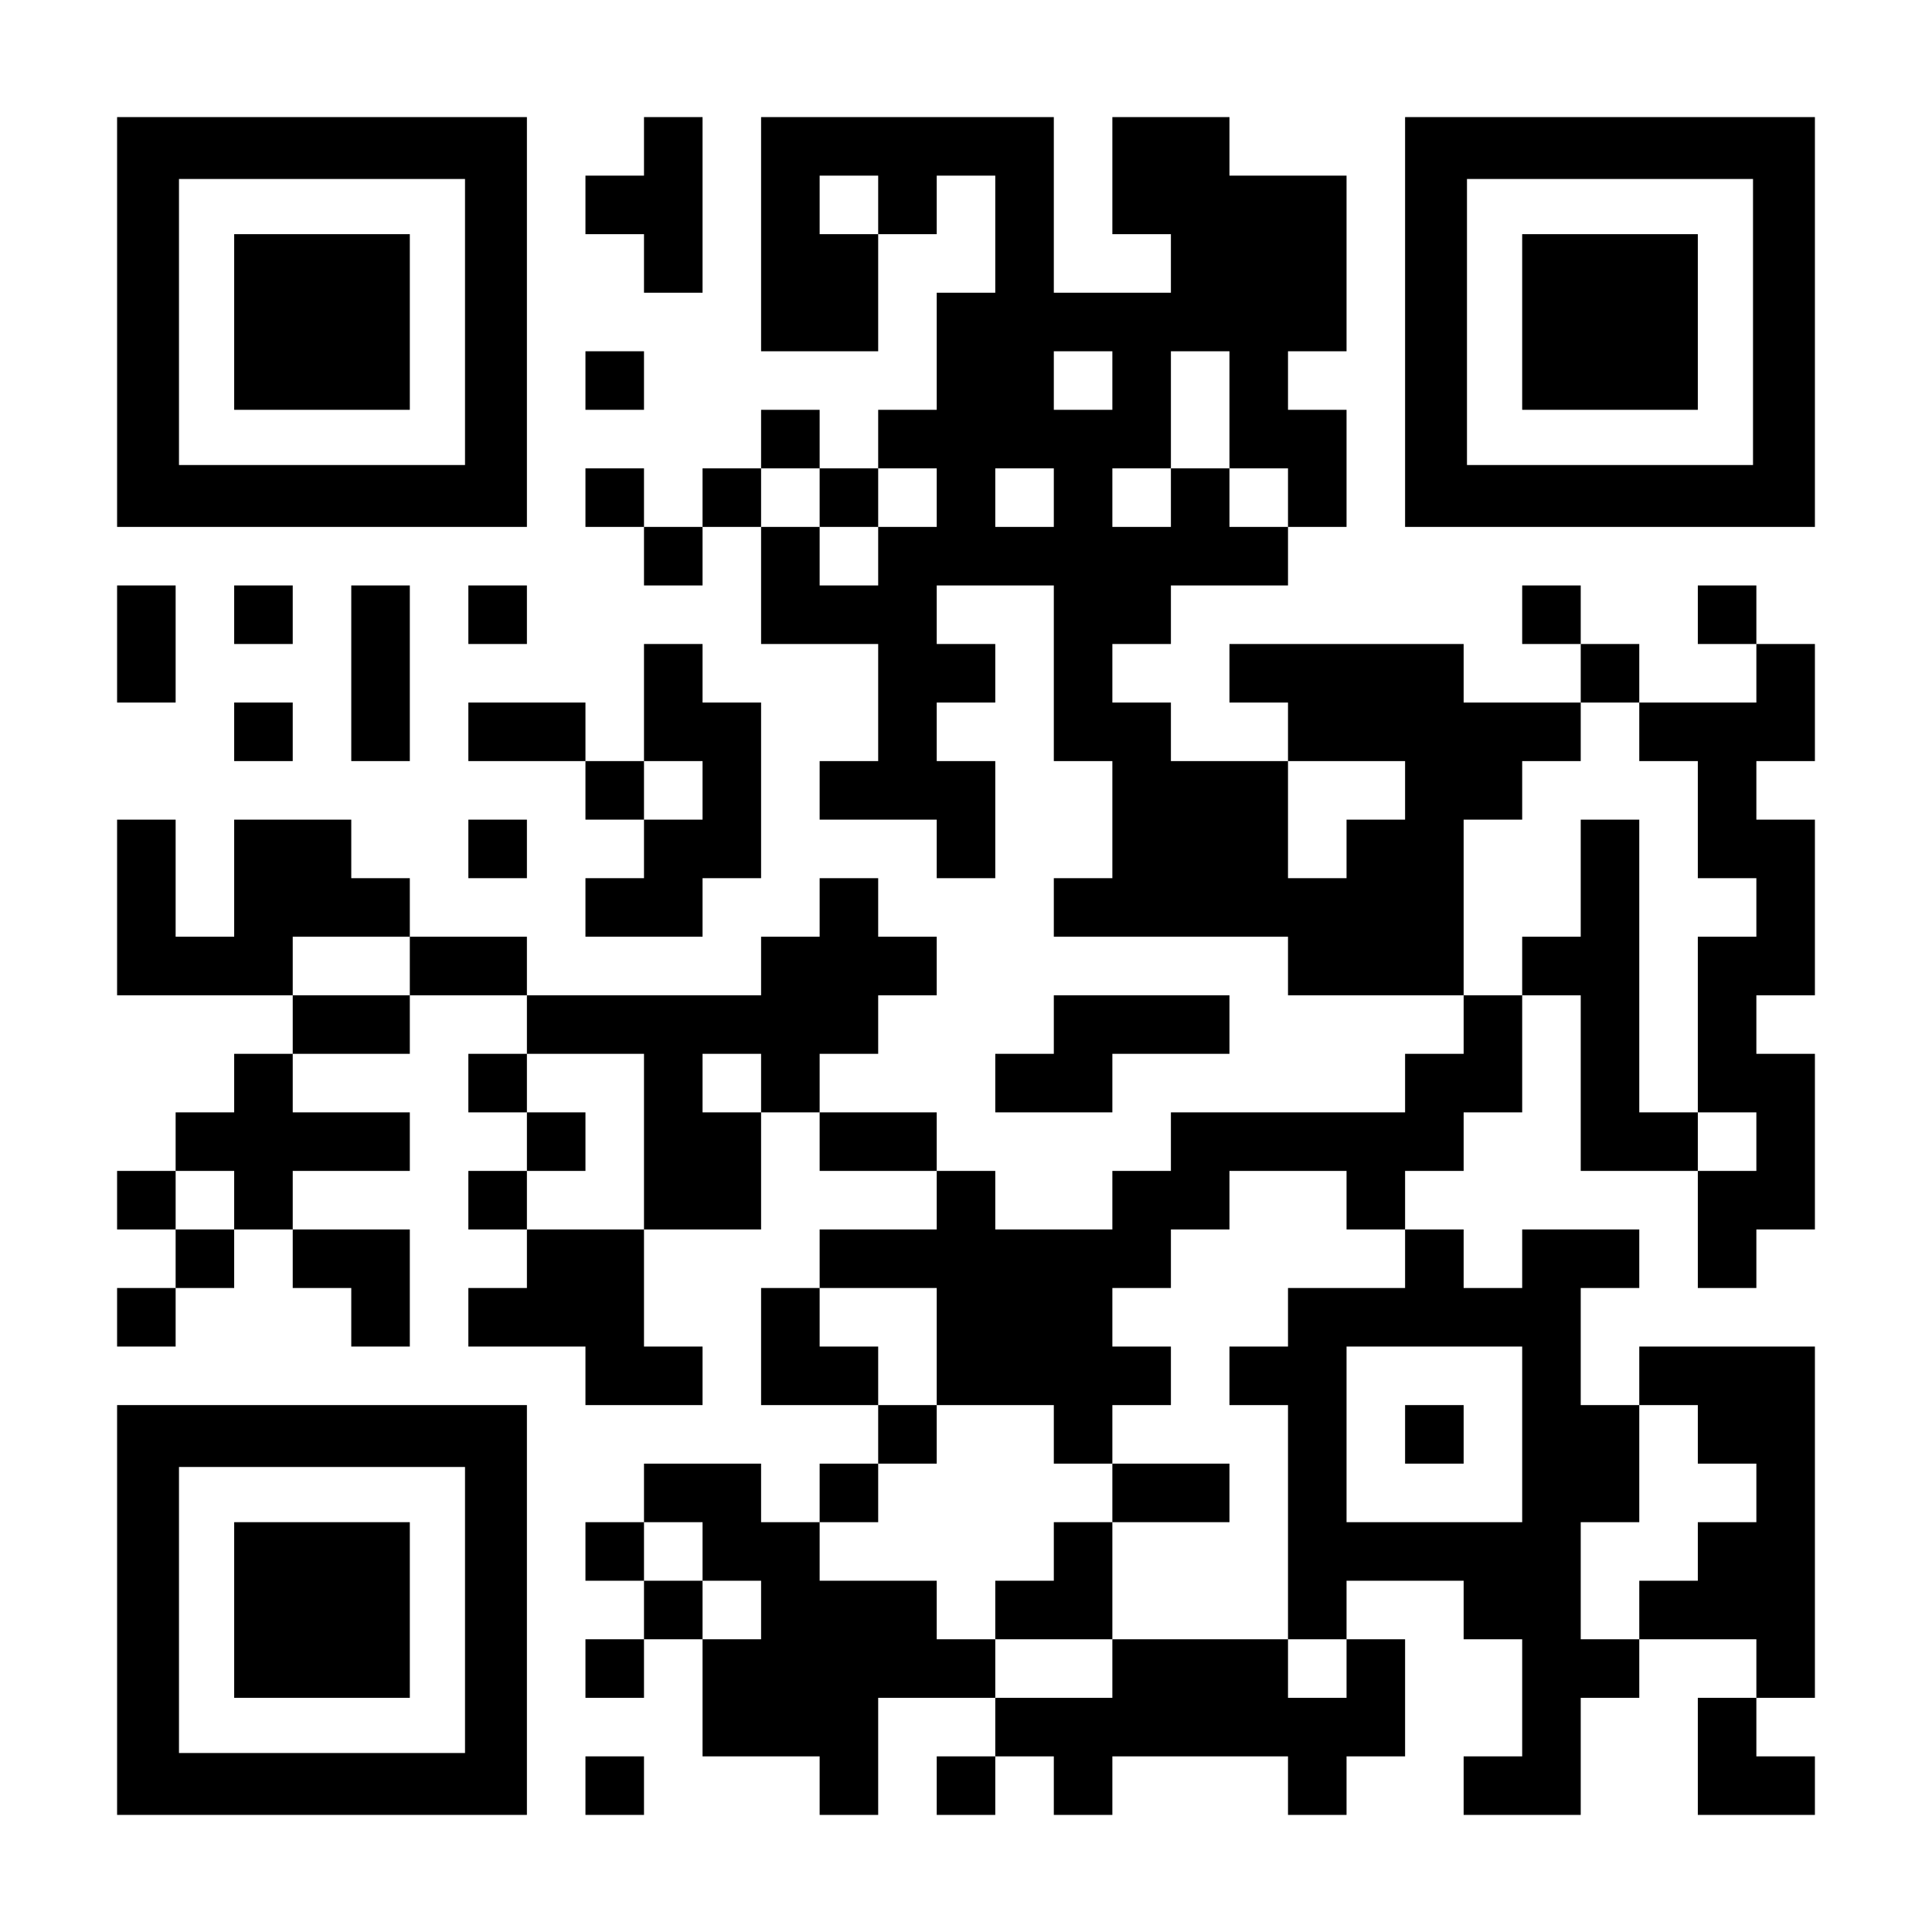 <?xml version="1.0" encoding="UTF-8" standalone="yes"?>
<svg version="1.0" xmlns="http://www.w3.org/2000/svg" width="1155px" height="1155px" viewBox="0 0 1155 1155" preserveAspectRatio="xMidYMid meet">
  <g transform="translate(0,1155) scale(0.1,-0.1)" fill="#000000" stroke="none">
    <path d="M700 9625 l0 -1225 1225 0 1225 0 0 1225 0 1225 -1225 0 -1225 0 0
-1225z m2080 0 l0 -855 -855 0 -855 0 0 855 0 855 855 0 855 0 0 -855z"/>
    <path d="M1400 9625 l0 -525 525 0 525 0 0 525 0 525 -525 0 -525 0 0 -525z"/>
    <path d="M3850 10675 l0 -175 -175 0 -175 0 0 -175 0 -175 175 0 175 0 0 -175
0 -175 175 0 175 0 0 525 0 525 -175 0 -175 0 0 -175z"/>
    <path d="M4550 10150 l0 -700 350 0 350 0 0 350 0 350 175 0 175 0 0 175 0
175 175 0 175 0 0 -350 0 -350 -175 0 -175 0 0 -350 0 -350 -175 0 -175 0 0
-175 0 -175 -175 0 -175 0 0 175 0 175 -175 0 -175 0 0 -175 0 -175 -175 0
-175 0 0 -175 0 -175 -175 0 -175 0 0 175 0 175 -175 0 -175 0 0 -175 0 -175
175 0 175 0 0 -175 0 -175 175 0 175 0 0 175 0 175 175 0 175 0 0 -350 0 -350
350 0 350 0 0 -350 0 -350 -175 0 -175 0 0 -175 0 -175 350 0 350 0 0 -175 0
-175 175 0 175 0 0 350 0 350 -175 0 -175 0 0 175 0 175 175 0 175 0 0 175 0
175 -175 0 -175 0 0 175 0 175 350 0 350 0 0 -525 0 -525 175 0 175 0 0 -350
0 -350 -175 0 -175 0 0 -175 0 -175 700 0 700 0 0 -175 0 -175 525 0 525 0 0
-175 0 -175 -175 0 -175 0 0 -175 0 -175 -700 0 -700 0 0 -175 0 -175 -175 0
-175 0 0 -175 0 -175 -350 0 -350 0 0 175 0 175 -175 0 -175 0 0 175 0 175
-350 0 -350 0 0 175 0 175 175 0 175 0 0 175 0 175 175 0 175 0 0 175 0 175
-175 0 -175 0 0 175 0 175 -175 0 -175 0 0 -175 0 -175 -175 0 -175 0 0 -175
0 -175 -700 0 -700 0 0 175 0 175 -350 0 -350 0 0 175 0 175 -175 0 -175 0 0
175 0 175 -350 0 -350 0 0 -350 0 -350 -175 0 -175 0 0 350 0 350 -175 0 -175
0 0 -525 0 -525 525 0 525 0 0 -175 0 -175 -175 0 -175 0 0 -175 0 -175 -175
0 -175 0 0 -175 0 -175 -175 0 -175 0 0 -175 0 -175 175 0 175 0 0 -175 0
-175 -175 0 -175 0 0 -175 0 -175 175 0 175 0 0 175 0 175 175 0 175 0 0 175
0 175 175 0 175 0 0 -175 0 -175 175 0 175 0 0 -175 0 -175 175 0 175 0 0 350
0 350 -350 0 -350 0 0 175 0 175 350 0 350 0 0 175 0 175 -350 0 -350 0 0 175
0 175 350 0 350 0 0 175 0 175 350 0 350 0 0 -175 0 -175 -175 0 -175 0 0
-175 0 -175 175 0 175 0 0 -175 0 -175 -175 0 -175 0 0 -175 0 -175 175 0 175
0 0 -175 0 -175 -175 0 -175 0 0 -175 0 -175 350 0 350 0 0 -175 0 -175 350 0
350 0 0 175 0 175 -175 0 -175 0 0 350 0 350 350 0 350 0 0 350 0 350 175 0
175 0 0 -175 0 -175 350 0 350 0 0 -175 0 -175 -350 0 -350 0 0 -175 0 -175
-175 0 -175 0 0 -350 0 -350 350 0 350 0 0 -175 0 -175 -175 0 -175 0 0 -175
0 -175 -175 0 -175 0 0 175 0 175 -350 0 -350 0 0 -175 0 -175 -175 0 -175 0
0 -175 0 -175 175 0 175 0 0 -175 0 -175 -175 0 -175 0 0 -175 0 -175 175 0
175 0 0 175 0 175 175 0 175 0 0 -350 0 -350 350 0 350 0 0 -175 0 -175 175 0
175 0 0 350 0 350 350 0 350 0 0 -175 0 -175 -175 0 -175 0 0 -175 0 -175 175
0 175 0 0 175 0 175 175 0 175 0 0 -175 0 -175 175 0 175 0 0 175 0 175 525 0
525 0 0 -175 0 -175 175 0 175 0 0 175 0 175 175 0 175 0 0 350 0 350 -175 0
-175 0 0 175 0 175 350 0 350 0 0 -175 0 -175 175 0 175 0 0 -350 0 -350 -175
0 -175 0 0 -175 0 -175 350 0 350 0 0 350 0 350 175 0 175 0 0 175 0 175 350
0 350 0 0 -175 0 -175 -175 0 -175 0 0 -350 0 -350 350 0 350 0 0 175 0 175
-175 0 -175 0 0 175 0 175 175 0 175 0 0 1050 0 1050 -525 0 -525 0 0 -175 0
-175 -175 0 -175 0 0 350 0 350 175 0 175 0 0 175 0 175 -350 0 -350 0 0 -175
0 -175 -175 0 -175 0 0 175 0 175 -175 0 -175 0 0 175 0 175 175 0 175 0 0
175 0 175 175 0 175 0 0 350 0 350 175 0 175 0 0 -525 0 -525 350 0 350 0 0
-350 0 -350 175 0 175 0 0 175 0 175 175 0 175 0 0 525 0 525 -175 0 -175 0 0
175 0 175 175 0 175 0 0 525 0 525 -175 0 -175 0 0 175 0 175 175 0 175 0 0
350 0 350 -175 0 -175 0 0 175 0 175 -175 0 -175 0 0 -175 0 -175 175 0 175 0
0 -175 0 -175 -350 0 -350 0 0 175 0 175 -175 0 -175 0 0 175 0 175 -175 0
-175 0 0 -175 0 -175 175 0 175 0 0 -175 0 -175 -350 0 -350 0 0 175 0 175
-700 0 -700 0 0 -175 0 -175 175 0 175 0 0 -175 0 -175 -350 0 -350 0 0 175 0
175 -175 0 -175 0 0 175 0 175 175 0 175 0 0 175 0 175 350 0 350 0 0 175 0
175 175 0 175 0 0 350 0 350 -175 0 -175 0 0 175 0 175 175 0 175 0 0 525 0
525 -350 0 -350 0 0 175 0 175 -350 0 -350 0 0 -350 0 -350 175 0 175 0 0
-175 0 -175 -350 0 -350 0 0 525 0 525 -875 0 -875 0 0 -700z m700 175 l0
-175 -175 0 -175 0 0 175 0 175 175 0 175 0 0 -175z m1400 -1050 l0 -175 -175
0 -175 0 0 175 0 175 175 0 175 0 0 -175z m700 -175 l0 -350 175 0 175 0 0
-175 0 -175 -175 0 -175 0 0 175 0 175 -175 0 -175 0 0 -175 0 -175 -175 0
-175 0 0 175 0 175 175 0 175 0 0 350 0 350 175 0 175 0 0 -350z m-2450 -525
l0 -175 175 0 175 0 0 175 0 175 175 0 175 0 0 -175 0 -175 -175 0 -175 0 0
-175 0 -175 -175 0 -175 0 0 175 0 175 -175 0 -175 0 0 175 0 175 175 0 175 0
0 -175z m1400 0 l0 -175 -175 0 -175 0 0 175 0 175 175 0 175 0 0 -175z m3500
-1400 l0 -175 175 0 175 0 0 -350 0 -350 175 0 175 0 0 -175 0 -175 -175 0
-175 0 0 -525 0 -525 175 0 175 0 0 -175 0 -175 -175 0 -175 0 0 175 0 175
-175 0 -175 0 0 875 0 875 -175 0 -175 0 0 -350 0 -350 -175 0 -175 0 0 -175
0 -175 -175 0 -175 0 0 525 0 525 175 0 175 0 0 175 0 175 175 0 175 0 0 175
0 175 175 0 175 0 0 -175z m-1400 -350 l0 -175 -175 0 -175 0 0 -175 0 -175
-175 0 -175 0 0 350 0 350 350 0 350 0 0 -175z m-5950 -1050 l0 -175 -350 0
-350 0 0 175 0 175 350 0 350 0 0 -175z m1400 -1050 l0 -525 -350 0 -350 0 0
175 0 175 175 0 175 0 0 175 0 175 -175 0 -175 0 0 175 0 175 350 0 350 0 0
-525z m700 350 l0 -175 -175 0 -175 0 0 175 0 175 175 0 175 0 0 -175z m-3150
-700 l0 -175 -175 0 -175 0 0 175 0 175 175 0 175 0 0 -175z m6650 0 l0 -175
175 0 175 0 0 -175 0 -175 -350 0 -350 0 0 -175 0 -175 -175 0 -175 0 0 -175
0 -175 175 0 175 0 0 -700 0 -700 175 0 175 0 0 -175 0 -175 -175 0 -175 0 0
175 0 175 -525 0 -525 0 0 -175 0 -175 -350 0 -350 0 0 175 0 175 -175 0 -175
0 0 175 0 175 -350 0 -350 0 0 175 0 175 175 0 175 0 0 175 0 175 175 0 175 0
0 175 0 175 -175 0 -175 0 0 175 0 175 -175 0 -175 0 0 175 0 175 350 0 350 0
0 -350 0 -350 350 0 350 0 0 -175 0 -175 175 0 175 0 0 175 0 175 175 0 175 0
0 175 0 175 -175 0 -175 0 0 175 0 175 175 0 175 0 0 175 0 175 175 0 175 0 0
175 0 175 350 0 350 0 0 -175z m1050 -1400 l0 -525 -525 0 -525 0 0 525 0 525
525 0 525 0 0 -525z m1050 0 l0 -175 175 0 175 0 0 -175 0 -175 -175 0 -175 0
0 -175 0 -175 -175 0 -175 0 0 -175 0 -175 -175 0 -175 0 0 350 0 350 175 0
175 0 0 350 0 350 175 0 175 0 0 -175z m-5950 -700 l0 -175 175 0 175 0 0
-175 0 -175 -175 0 -175 0 0 175 0 175 -175 0 -175 0 0 175 0 175 175 0 175 0
0 -175z"/>
    <path d="M6650 2625 l0 -175 -175 0 -175 0 0 -175 0 -175 -175 0 -175 0 0
-175 0 -175 350 0 350 0 0 350 0 350 350 0 350 0 0 175 0 175 -350 0 -350 0 0
-175z"/>
    <path d="M8400 2975 l0 -175 175 0 175 0 0 175 0 175 -175 0 -175 0 0 -175z"/>
    <path d="M8400 9625 l0 -1225 1225 0 1225 0 0 1225 0 1225 -1225 0 -1225 0 0
-1225z m2080 0 l0 -855 -855 0 -855 0 0 855 0 855 855 0 855 0 0 -855z"/>
    <path d="M9100 9625 l0 -525 525 0 525 0 0 525 0 525 -525 0 -525 0 0 -525z"/>
    <path d="M3500 9275 l0 -175 175 0 175 0 0 175 0 175 -175 0 -175 0 0 -175z"/>
    <path d="M700 7700 l0 -350 175 0 175 0 0 350 0 350 -175 0 -175 0 0 -350z"/>
    <path d="M1400 7875 l0 -175 175 0 175 0 0 175 0 175 -175 0 -175 0 0 -175z"/>
    <path d="M2100 7525 l0 -525 175 0 175 0 0 525 0 525 -175 0 -175 0 0 -525z"/>
    <path d="M2800 7875 l0 -175 175 0 175 0 0 175 0 175 -175 0 -175 0 0 -175z"/>
    <path d="M3850 7350 l0 -350 -175 0 -175 0 0 175 0 175 -350 0 -350 0 0 -175
0 -175 350 0 350 0 0 -175 0 -175 175 0 175 0 0 -175 0 -175 -175 0 -175 0 0
-175 0 -175 350 0 350 0 0 175 0 175 175 0 175 0 0 525 0 525 -175 0 -175 0 0
175 0 175 -175 0 -175 0 0 -350z m350 -525 l0 -175 -175 0 -175 0 0 175 0 175
175 0 175 0 0 -175z"/>
    <path d="M1400 7175 l0 -175 175 0 175 0 0 175 0 175 -175 0 -175 0 0 -175z"/>
    <path d="M2800 6475 l0 -175 175 0 175 0 0 175 0 175 -175 0 -175 0 0 -175z"/>
    <path d="M6300 5425 l0 -175 -175 0 -175 0 0 -175 0 -175 350 0 350 0 0 175 0
175 350 0 350 0 0 175 0 175 -525 0 -525 0 0 -175z"/>
    <path d="M700 1925 l0 -1225 1225 0 1225 0 0 1225 0 1225 -1225 0 -1225 0 0
-1225z m2080 0 l0 -855 -855 0 -855 0 0 855 0 855 855 0 855 0 0 -855z"/>
    <path d="M1400 1925 l0 -525 525 0 525 0 0 525 0 525 -525 0 -525 0 0 -525z"/>
    <path d="M3500 875 l0 -175 175 0 175 0 0 175 0 175 -175 0 -175 0 0 -175z"/>
  </g>
</svg>